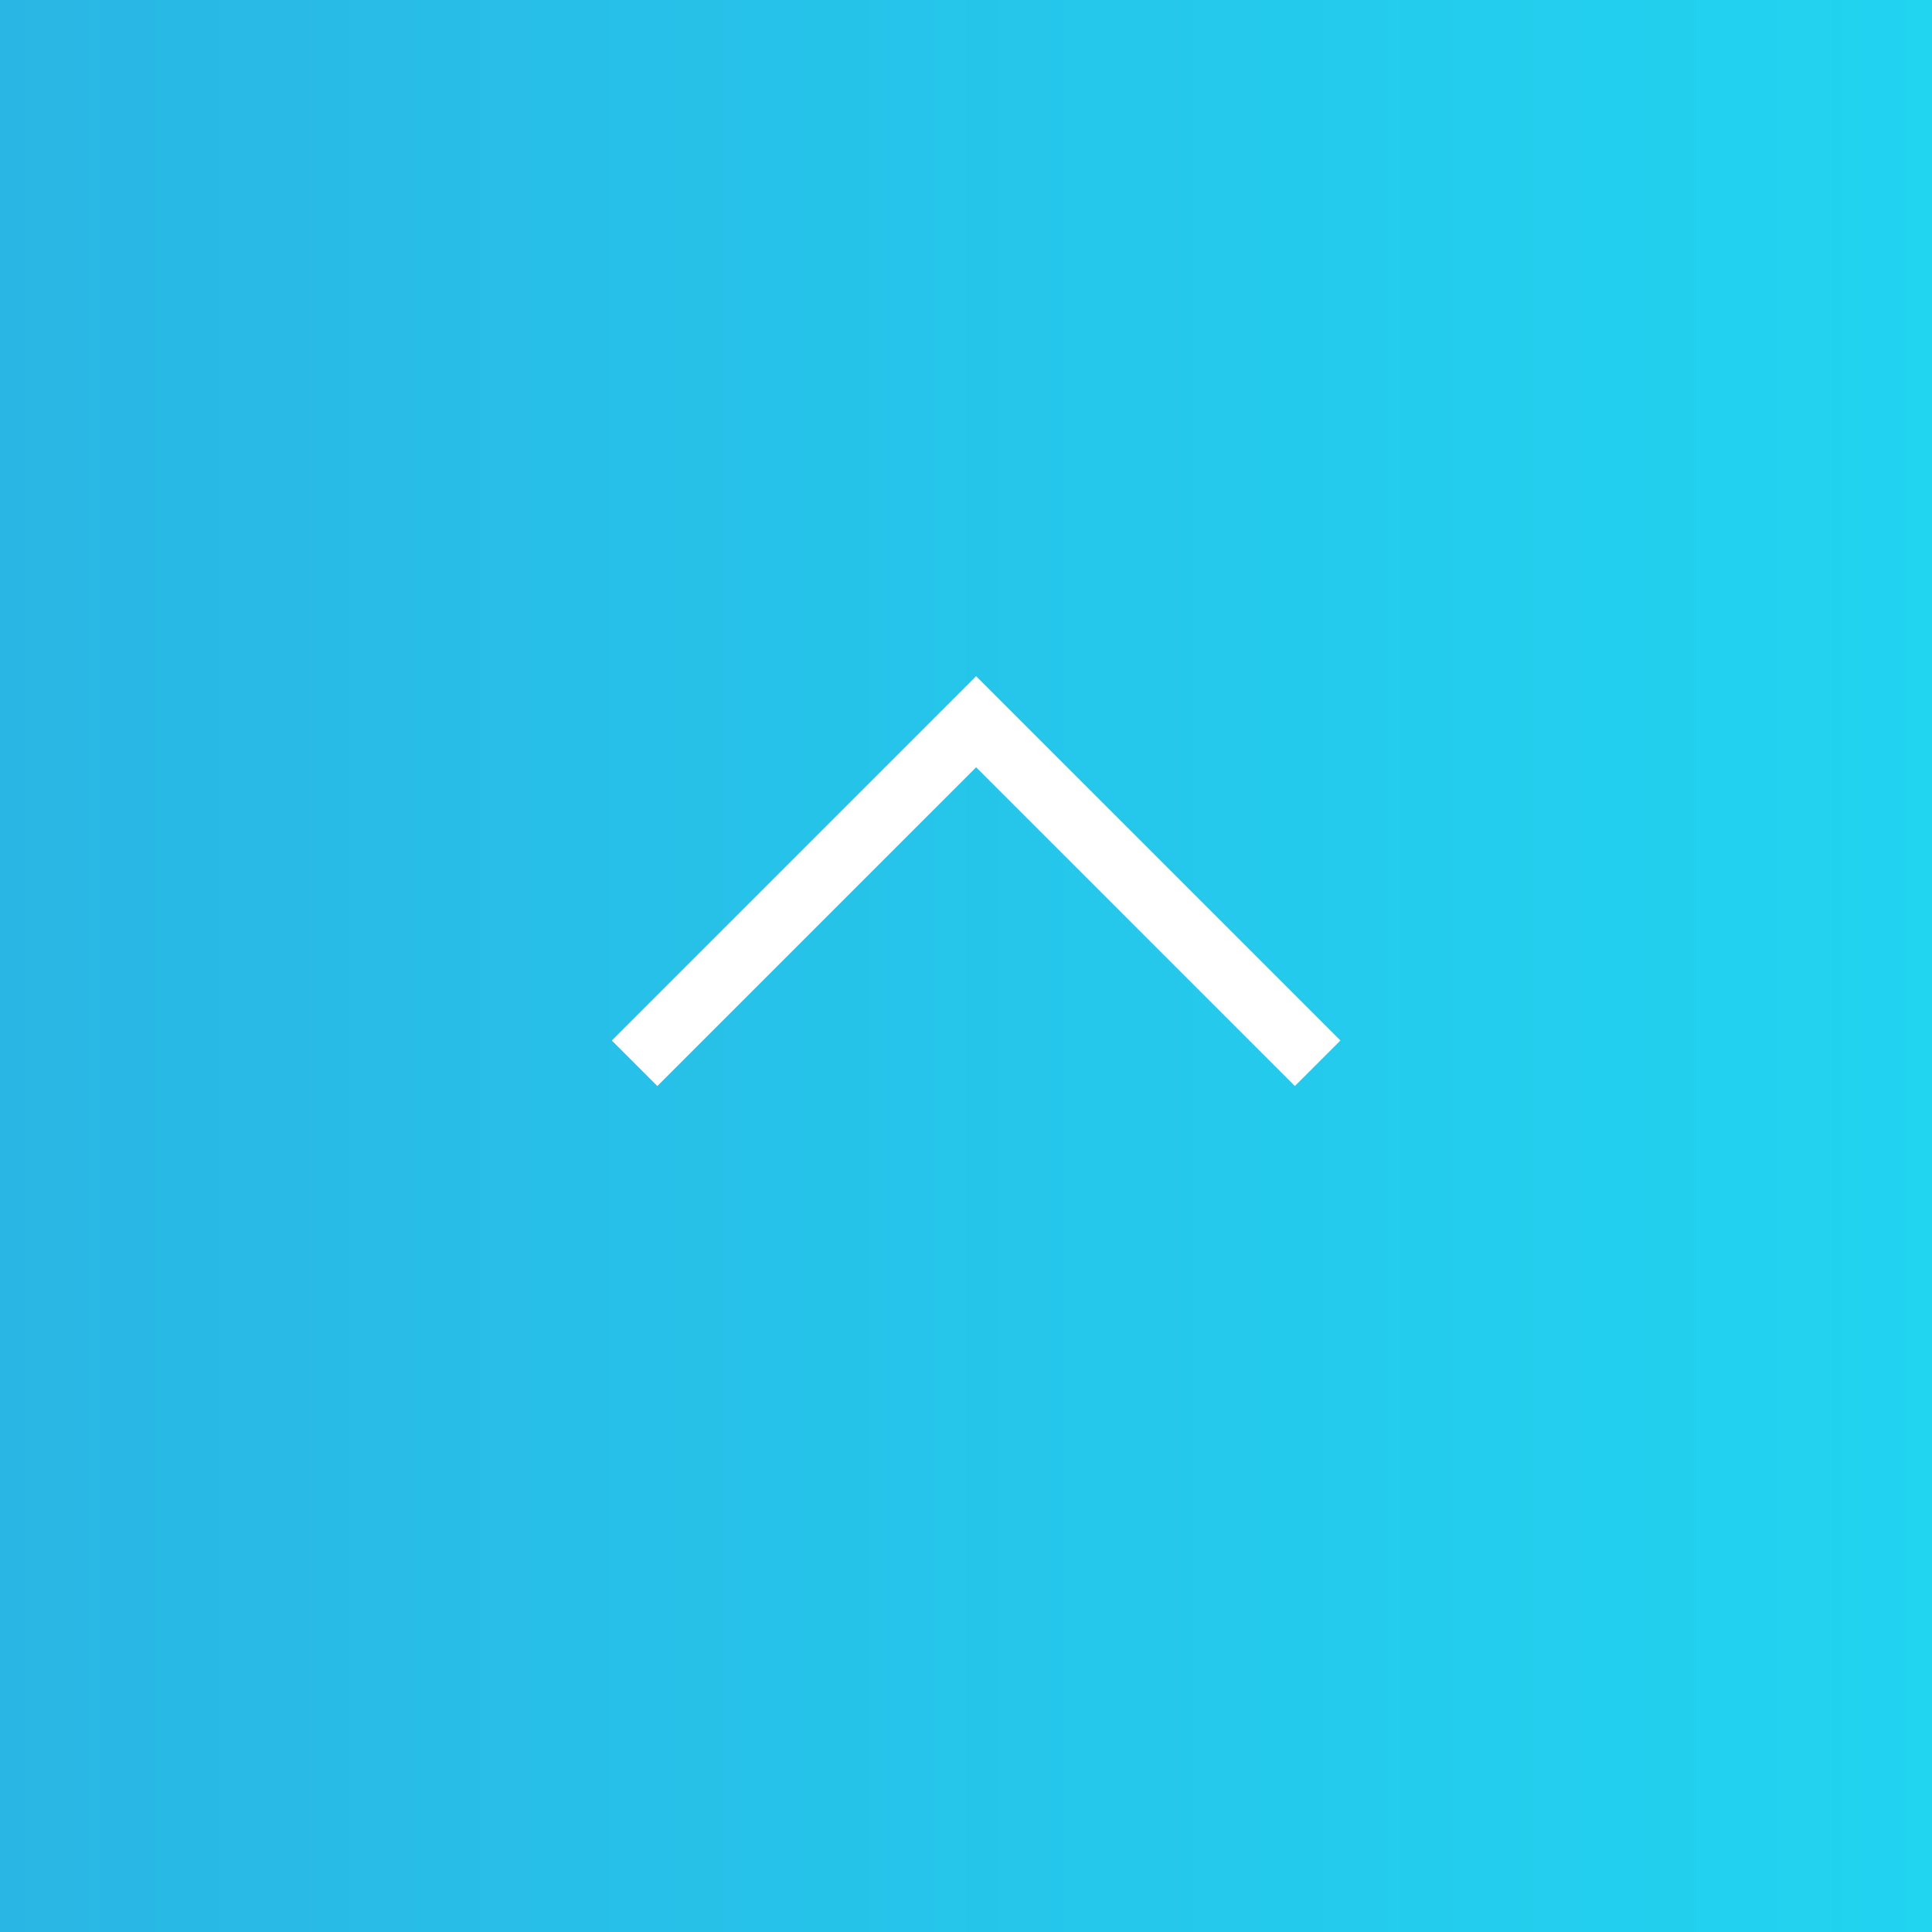 <?xml version="1.0" encoding="UTF-8"?>
<svg width="60px" height="60px" viewBox="0 0 60 60" version="1.1" xmlns="http://www.w3.org/2000/svg" xmlns:xlink="http://www.w3.org/1999/xlink">
    <rect x="0" y="0" width="60" height="60" fill="#333333" stroke="none"/>
    <!-- Generator: Sketch 52.6 (67491) - http://www.bohemiancoding.com/sketch -->
    <title>btn_pagetop</title>
    <desc>Created with Sketch.</desc>
    <defs>
        <linearGradient x1="0%" y1="50%" x2="100%" y2="50%" id="linearGradient-1">
            <stop stop-color="#2AB6E4" offset="0%"></stop>
            <stop stop-color="#21D4F0" offset="100%"></stop>
        </linearGradient>
    </defs>
    <g id="Page-1" stroke="none" stroke-width="1" fill="none" fill-rule="evenodd">
        <g id="Index1" transform="translate(-1200, -6463)" fill-rule="nonzero">
            <g id="btn_pagetop" transform="translate(1200, 6463)">
                <rect id="Rectangle" fill="url(#linearGradient-1)" x="0" y="0" width="60" height="60"></rect>
                <path d="M24.314,26.314 L24.314,40.314 L22.314,40.314 L22.314,26.314 L22.314,24.314 L38.314,24.314 L38.314,26.314 L24.314,26.314 Z" id="Combined-Shape" fill="#FFFFFF" transform="translate(30.314, 32.314) rotate(45) translate(-30.314, -32.314) "></path>
            </g>
        </g>
    </g>
</svg>
